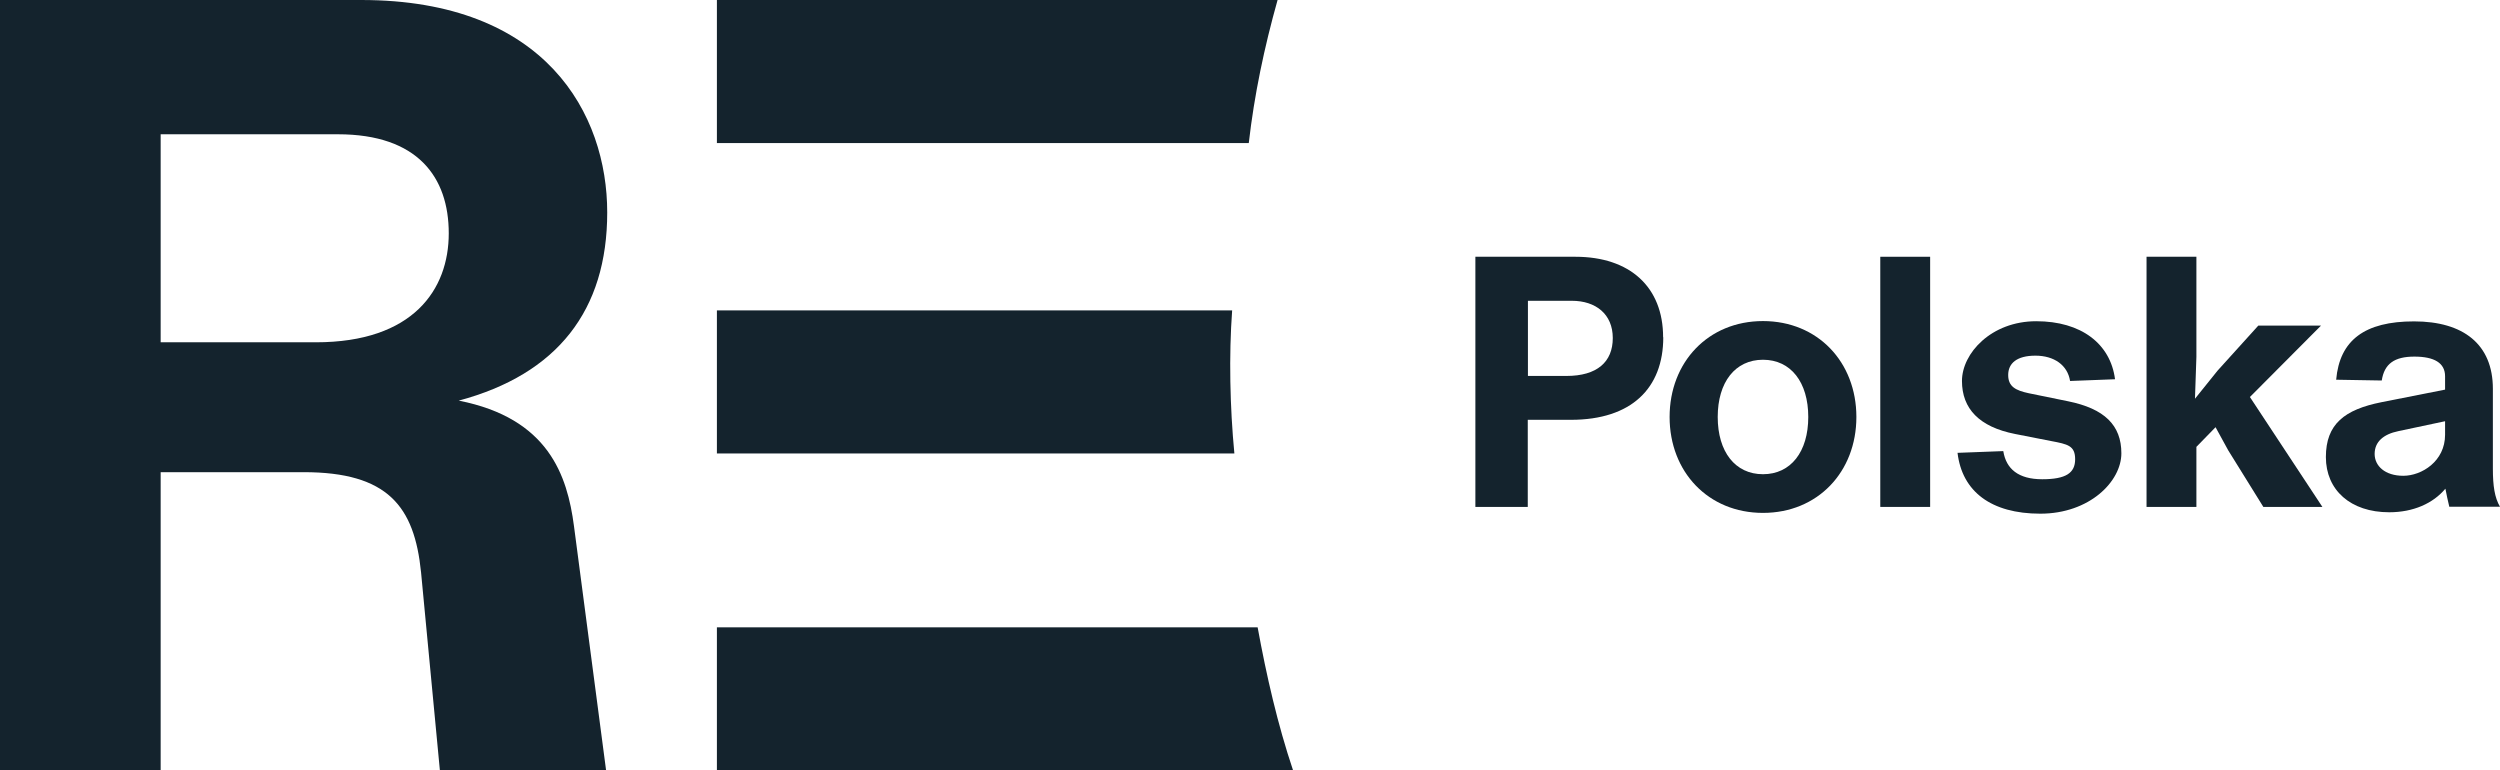 <svg width="159" height="49" viewBox="0 0 159 49" fill="none" xmlns="http://www.w3.org/2000/svg">
<path d="M20.084 21.77H10.218V8.54H21.494C26.568 8.54 28.541 11.27 28.541 14.84C28.541 18.41 26.286 21.77 20.084 21.77ZM29.175 25.48C35.447 23.8 38.619 19.74 38.619 13.51C38.619 7.28 34.743 0 22.974 0H0V49H10.218V30.03H19.309C24.665 30.03 26.357 32.2 26.779 36.4L27.977 49H38.548L36.505 33.46C36.082 30.24 34.884 26.6 29.175 25.48ZM45.595 49H82.241C81.254 46.06 80.549 42.98 79.986 39.9H45.595V49ZM45.595 28.84H78.506C78.224 25.9 78.153 22.61 78.365 19.74H45.595V28.84ZM45.595 9.1H79.422C79.774 6.02 80.409 3.01 81.254 0H45.595V9.1Z" fill="#14232D"/>
<path d="M99.623 23.91C101.576 23.91 102.573 23.02 102.573 21.5C102.573 19.98 101.495 19.13 99.965 19.13H97.176V23.91H99.633H99.623ZM105.784 21.45C105.784 24.69 103.76 26.7 99.915 26.7H97.166V32.24H93.834V16.33H100.197C103.66 16.33 105.774 18.25 105.774 21.45" fill="#14232D"/>
<path d="M115.006 26.52C115.006 24.31 113.898 22.88 112.126 22.88C110.354 22.88 109.247 24.31 109.247 26.52C109.247 28.73 110.354 30.16 112.126 30.16C113.898 30.16 115.006 28.73 115.006 26.52ZM106.187 26.52C106.187 23.03 108.643 20.42 112.126 20.42C115.61 20.42 118.066 23.03 118.066 26.52C118.066 30.01 115.61 32.62 112.126 32.62C108.643 32.62 106.187 30.01 106.187 26.52Z" fill="#14232D"/>
<path d="M122.757 16.33H119.586V32.24H122.757V16.33Z" fill="#14232D"/>
<path d="M124.509 28.8L127.409 28.69C127.59 29.83 128.375 30.48 129.885 30.48C131.395 30.48 131.979 30.08 131.979 29.21C131.979 28.34 131.506 28.25 130.449 28.05L128.154 27.6C125.878 27.15 124.781 25.99 124.781 24.23C124.781 22.47 126.643 20.43 129.503 20.43C132.362 20.43 134.224 21.86 134.516 24.12L131.657 24.23C131.496 23.22 130.64 22.62 129.452 22.62C128.264 22.62 127.721 23.11 127.721 23.85C127.721 24.59 128.194 24.83 129.029 25.01L131.526 25.52C133.842 25.99 134.919 27.04 134.919 28.83C134.919 30.62 132.895 32.67 129.764 32.67C126.633 32.67 124.791 31.26 124.499 28.8" fill="#14232D"/>
<path d="M143.094 25.25L147.704 32.24H143.949L141.714 28.64L140.909 27.17L139.691 28.42V32.24H136.52V16.33H139.691V22.7L139.6 25.36L141.04 23.57L143.627 20.71H147.614L143.094 25.25Z" fill="#14232D"/>
<path d="M155.507 27.64V26.79L152.537 27.42C151.57 27.62 151.027 28.11 151.027 28.87C151.027 29.63 151.681 30.26 152.849 30.26C154.017 30.26 155.507 29.34 155.507 27.65M155.778 32.24C155.688 31.84 155.597 31.48 155.527 31.08C154.741 32.02 153.483 32.58 151.953 32.58C149.496 32.58 147.926 31.17 147.926 29.07C147.926 26.97 149.114 26.05 151.459 25.58L155.507 24.78V23.93C155.507 23.08 154.812 22.68 153.553 22.68C152.295 22.68 151.641 23.13 151.48 24.2L148.58 24.15C148.802 21.63 150.402 20.44 153.533 20.44C156.664 20.44 158.547 21.89 158.547 24.73V29.82C158.547 30.89 158.658 31.65 159 32.23H155.788L155.778 32.24Z" fill="#14232D"/>
</svg>
